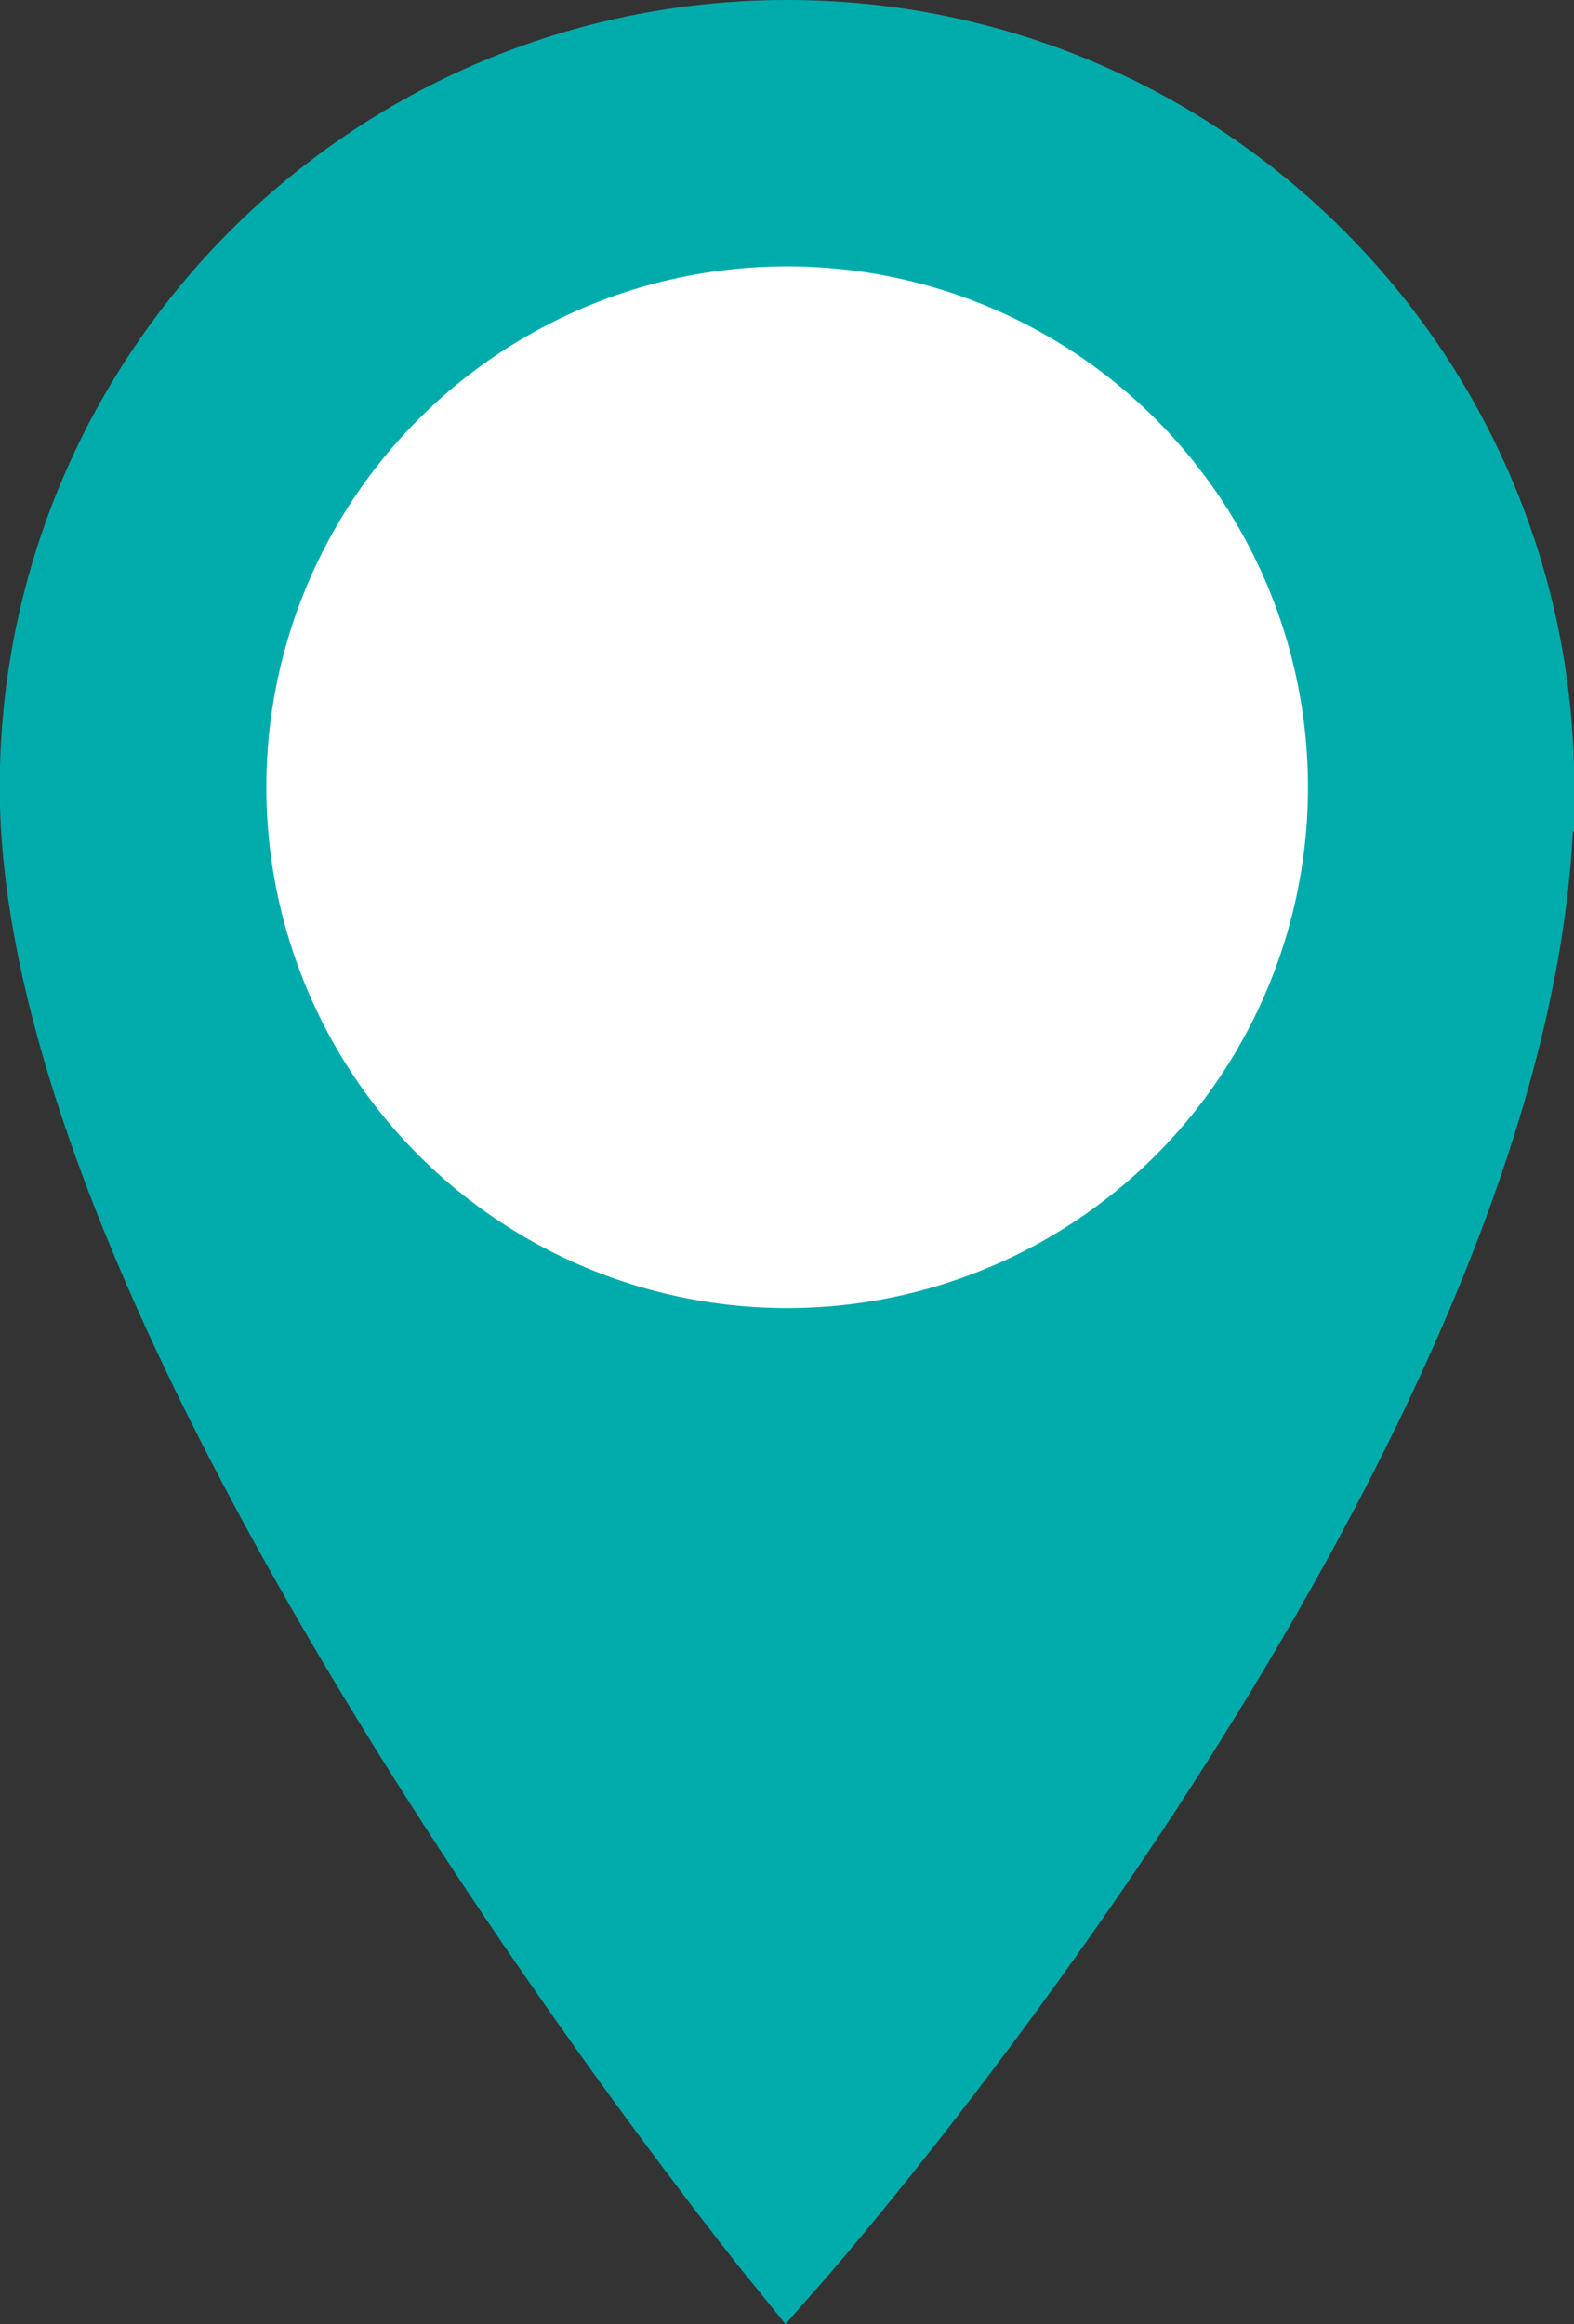 <svg xmlns="http://www.w3.org/2000/svg" id="Calque_2" viewBox="0 0 53.25 78.62"><rect x="0" y="0" width="53.25" height="78.62" fill="#333333" stroke="none"/><defs><style>.cls-1{fill:#fff;}.cls-1,.cls-2{stroke:#00acab;stroke-miterlimit:10;stroke-width:3px;}.cls-2{fill:#00acab;}</style></defs><g id="Calque_1-2"><path class="cls-2" d="M51.75,26.63c0,21.16-25.13,49.67-25.13,49.67,0,0-25.13-30.93-25.13-49.67C1.5,12.75,12.75,1.5,26.63,1.5s25.13,11.25,25.13,25.13Z"></path><circle class="cls-1" cx="26.63" cy="26.63" r="19.12"></circle></g></svg>